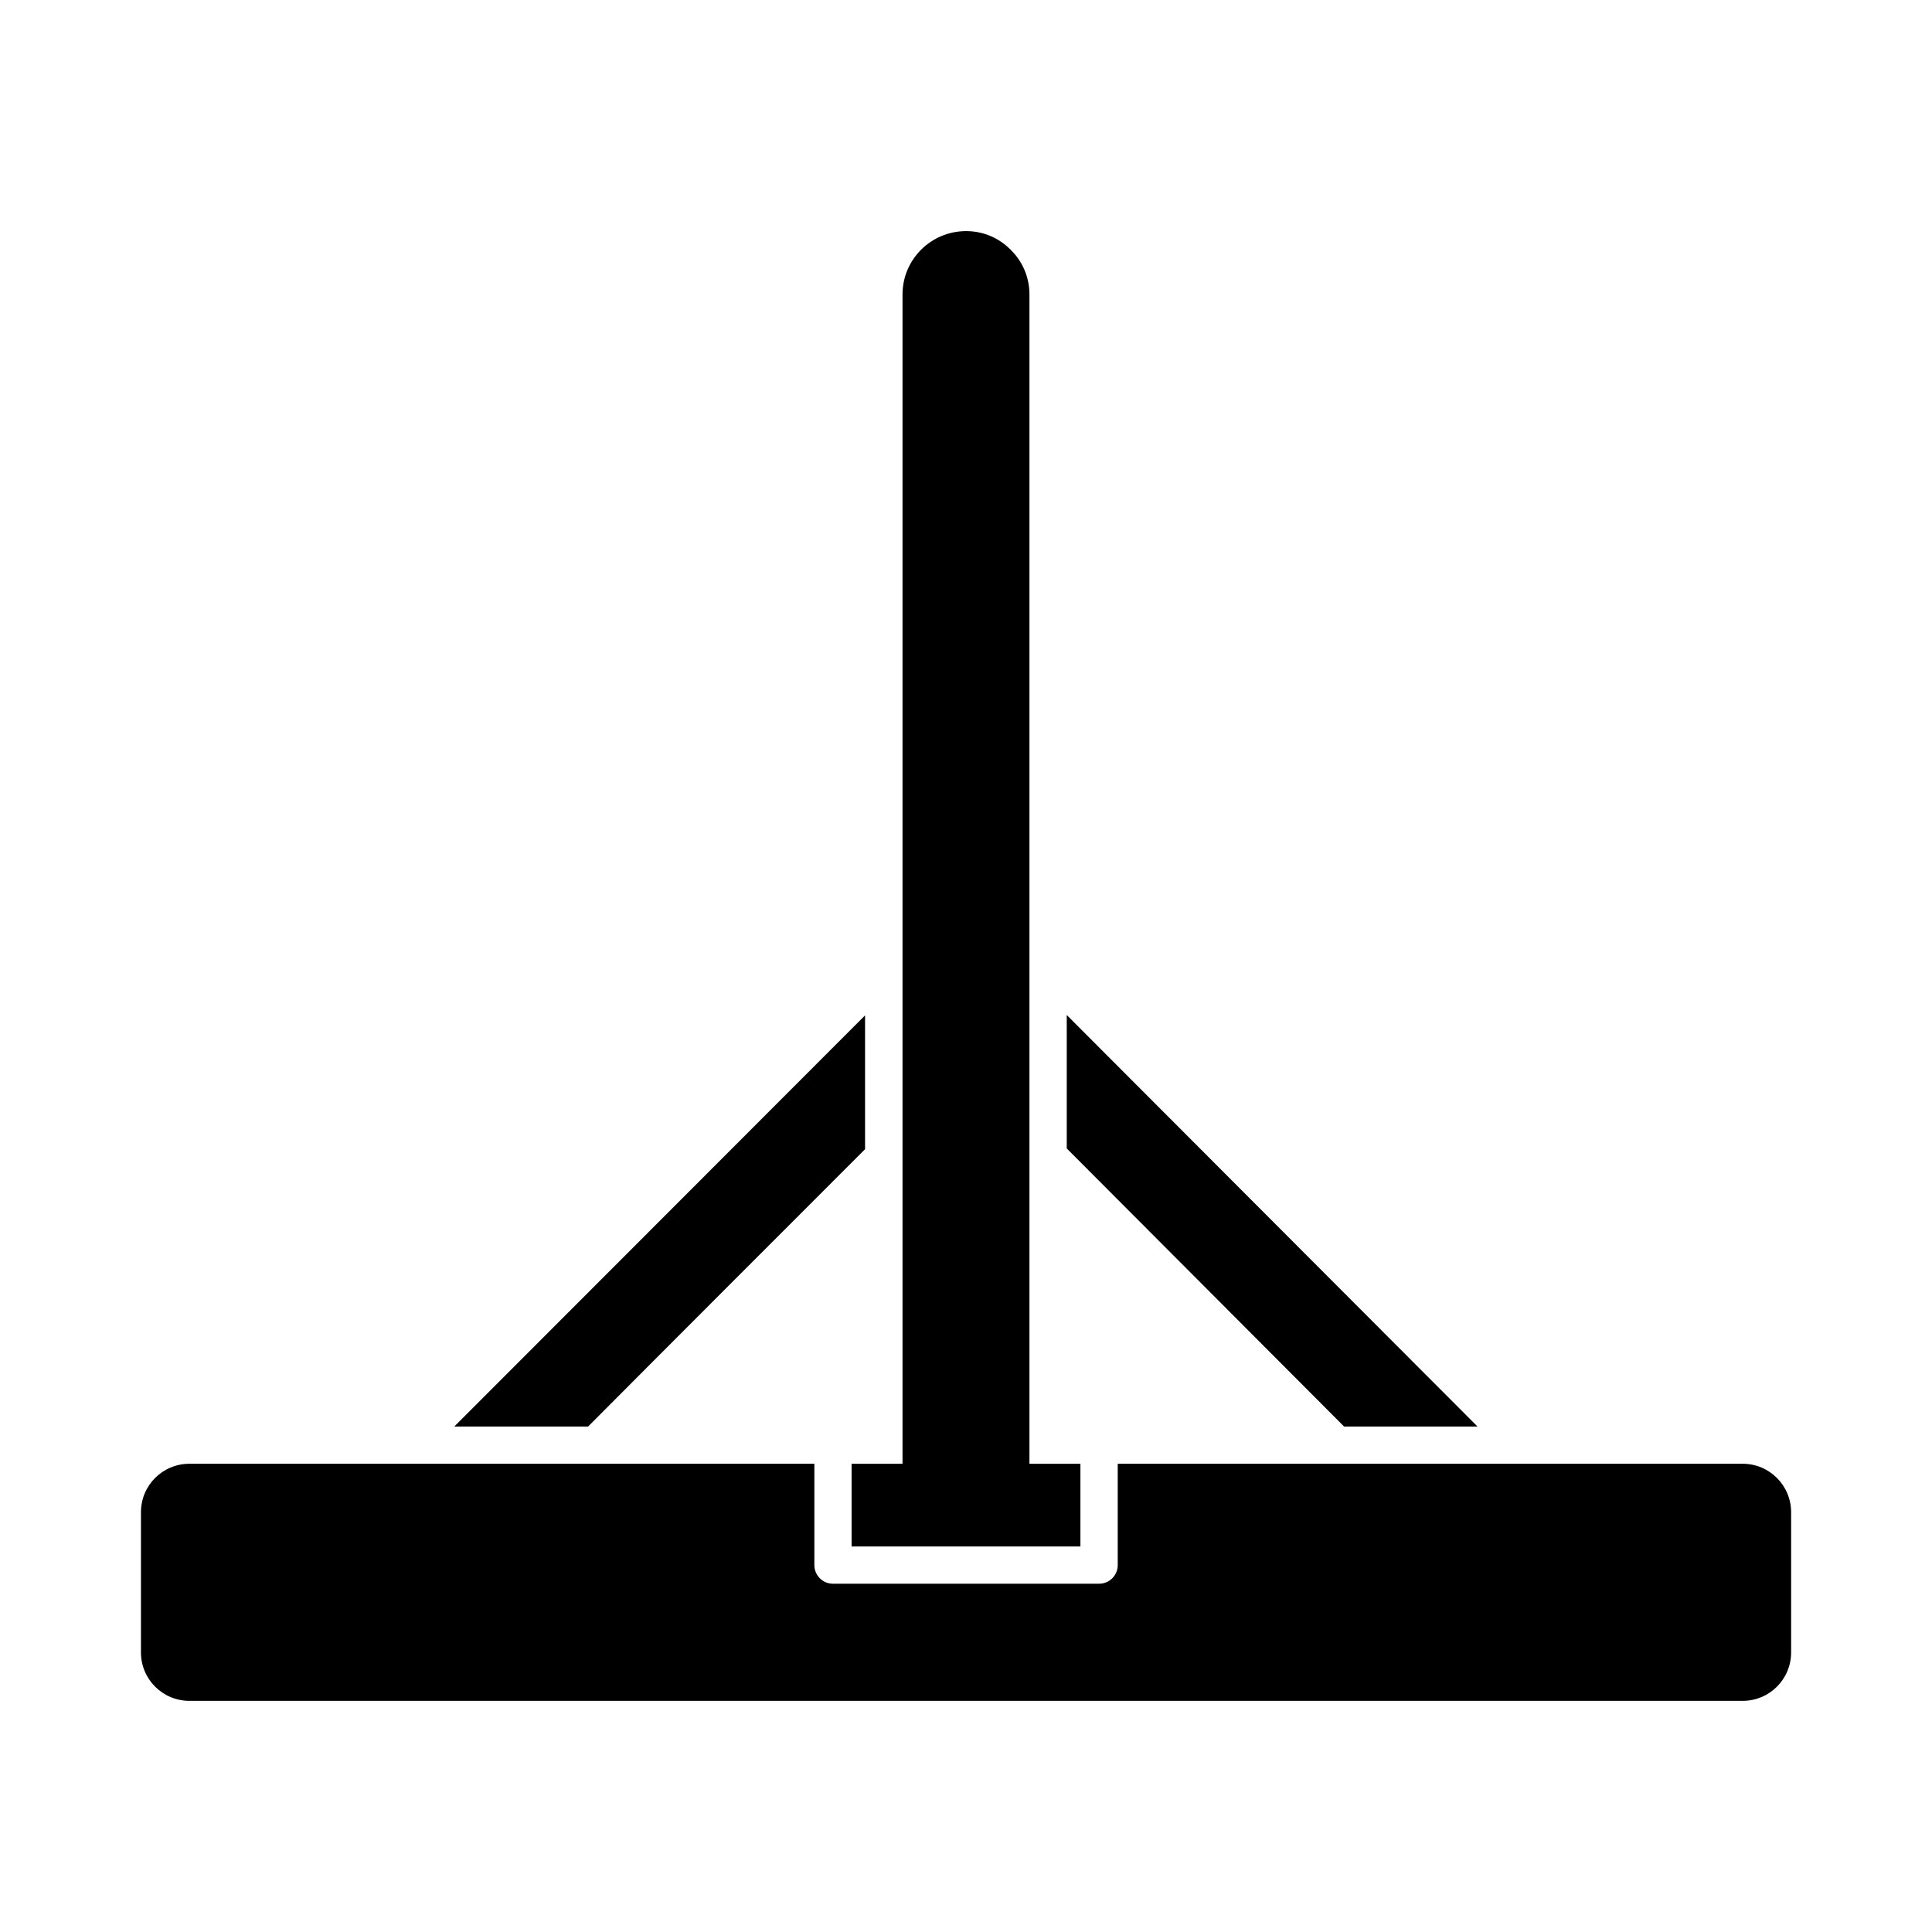 <?xml version="1.0" encoding="UTF-8"?>
<!-- Uploaded to: ICON Repo, www.svgrepo.com, Generator: ICON Repo Mixer Tools -->
<svg fill="#000000" width="800px" height="800px" version="1.1" viewBox="144 144 512 512" xmlns="http://www.w3.org/2000/svg">
 <g>
  <path d="m535.56 522.05-108.86-109.06v35.363l73.5 73.695z"/>
  <path d="m373.25 448.55v-35.465l-108.86 108.96h35.465c17.879-17.98 55.418-55.516 73.398-73.496z"/>
  <path d="m605.82 531.91h-165.61v26.855c0 2.731-2.211 4.938-4.938 4.938h-70.52c-2.731 0-4.938-2.211-4.938-4.938v-26.855h-165.62c-7.106 0-12.84 5.734-12.84 12.84v37.152c0 7.106 5.734 12.84 12.84 12.84h411.63c7.106 0 12.84-5.734 12.84-12.84v-37.152c-0.008-7.102-5.742-12.84-12.844-12.84z"/>
  <path d="m369.68 553.83h60.641v-21.918h-13.508v-309.89c0-4.621-1.883-8.816-4.965-11.812-2.996-3.082-7.191-4.965-11.812-4.965-9.328 0-16.859 7.531-16.859 16.777v309.89h-13.496z"/>
 </g>
</svg>